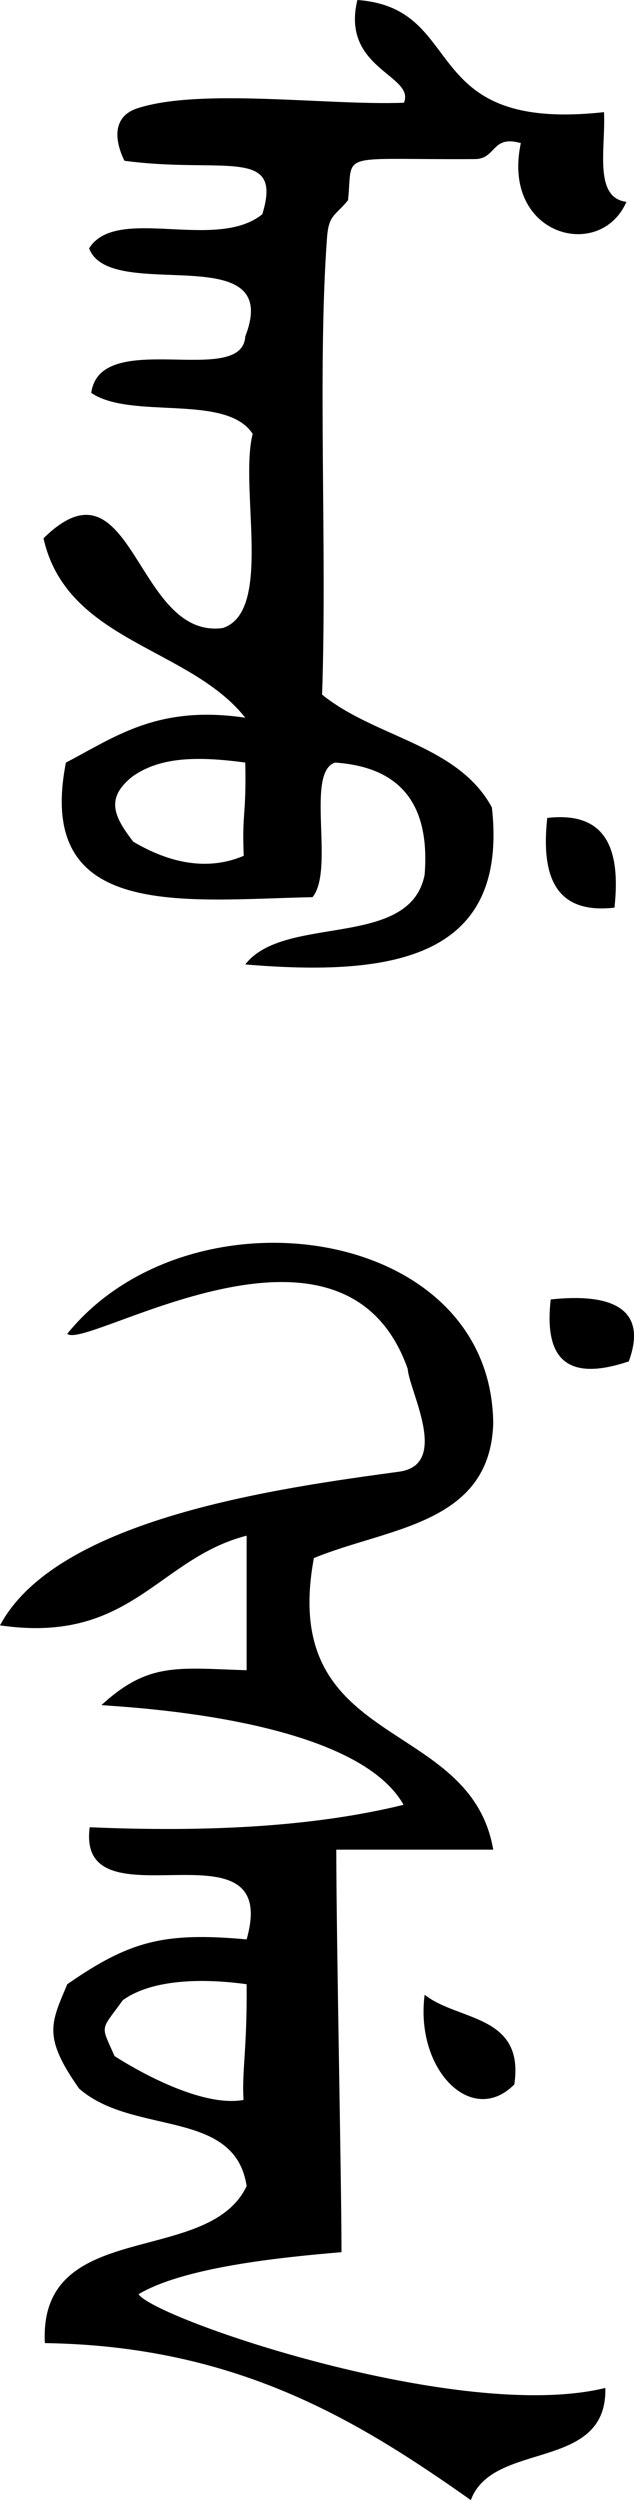<?xml version="1.0" encoding="utf-8"?>
<!DOCTYPE svg PUBLIC "-//W3C//DTD SVG 1.1//EN" "http://www.w3.org/Graphics/SVG/1.1/DTD/svg11.dtd">
<svg version="1.1" xmlns="http://www.w3.org/2000/svg" xmlns:xlink="http://www.w3.org/1999/xlink" x="0px" y="0px" viewBox="0 0 60.403 238.094" 
	 xml:space="preserve">
	<g>
		<path fill-rule="evenodd" clip-rule="evenodd" d="M34.048,0c10.62,0.772,5.526,12.651,23.496,10.68
			c0.178,3.382-1.027,8.147,2.136,8.544c-2.483,5.71-11.939,3.261-10.059-5.596c-2.809-0.796-2.316,1.511-4.38,1.523
			c-13.329,0.083-11.583-0.833-12.083,3.917c-1.273,1.554-1.841,1.363-2.005,3.607c-0.912,12.477,0.018,29.392-0.467,43.477
			c5.121,4.135,12.924,4.742,16.178,10.744c1.594,14.41-9.505,16.126-23.496,14.952c3.72-4.823,15.691-1.397,17.087-8.544
			c0.556-6.964-2.536-10.28-8.543-10.68c-2.838,0.945,0,10.195-2.136,12.816C17.41,85.701,3.325,87.682,6.28,72.623
			c4.686-2.434,8.728-5.512,17.088-4.272c-5.352-6.752-17.002-7.205-19.224-17.087c8.539-8.397,8.721,9.685,17.088,8.544
			c4.817-1.591,1.541-13.382,2.842-18.489c-2.526-3.882-11.567-1.309-15.382-3.902c0.86-6.26,14.382-0.432,14.676-5.377
			c3.706-9.555-12.877-3.055-14.877-8.388c2.583-4.167,12.083,0.333,16.5-3.25c2-6.5-3.75-3.833-13.14-5.092
			c-1.194-2.491-0.789-4.333,1.223-4.991c6.036-1.975,18.146-0.253,25.411-0.535C39.574,7.151,32.457,6.575,34.048,0z
			 M12.574,73.985c-2.583,2.083-1.667,3.836,0.114,6.167c3.386,2.016,7.053,2.833,10.531,1.351
			c-0.167-4.346,0.255-3.681,0.149-8.879C18.415,71.942,15.053,72.192,12.574,73.985z"/>
		<path fill-rule="evenodd" clip-rule="evenodd" d="M52.136,77.895c5.628-0.644,7.01,2.958,6.408,8.544
			C52.916,87.083,51.534,83.481,52.136,77.895z"/>
		<path fill-rule="evenodd" clip-rule="evenodd" d="M46.992,135.566c-0.316,9.652-10.031,9.905-17.088,12.816
			c-3.397,18.349,14.894,15.01,17.088,27.768c-4.984,0-9.968,0-14.952,0c0,8.334,0.495,31.494,0.495,38.335
			c-6,0.5-15.061,1.454-19.333,4c1.5,2.333,30.616,12.31,44.47,8.929c0.197,8.028-10.702,4.962-12.815,10.68
			c-10.851-7.661-22.345-14.679-40.584-14.952c-0.606-11.998,15.565-7.219,19.224-14.952c-1.115-7.429-10.834-4.781-15.961-9.287
			c-3.5-4.968-2.667-6.251-1.127-9.937c5.96-4.147,9.262-4.978,17.088-4.271c3.402-11.947-16.253-0.835-14.952-10.68
			c11.162,0.481,21.325-0.035,29.904-2.136c-4.622-8.194-25.756-9.261-28.788-9.493c4.477-4.107,7.215-3.535,13.836-3.323
			c0-4.272,0-8.544,0-12.816C15.005,148.436,12.49,156.601,0,154.791c5.468-10.256,26.861-13.11,38.035-14.639
			c4.872-0.667,0.933-7.725,0.809-9.789c-6.142-17.378-30.642-1.711-32.436-3.34C18.035,112.651,46.821,116.597,46.992,135.566z
			 M11.702,190.485c-2.167,3-2.128,2.275-0.786,5.326c3,1.917,8.627,4.847,12.286,4.174c-0.167-2.834,0.353-4.848,0.294-11.02
			C18.542,188.285,14.181,188.692,11.702,190.485z"/>
		<path fill-rule="evenodd" clip-rule="evenodd" d="M52.469,123.751c5.586-0.603,9.332,0.727,7.438,5.9
			C53.968,131.644,51.825,129.378,52.469,123.751z"/>
		<path fill-rule="evenodd" clip-rule="evenodd" d="M40.456,189.966c3.174,2.522,9.544,1.849,8.544,8.544
			C44.968,202.575,39.531,197.138,40.456,189.966z"/>
	</g>
</svg>
